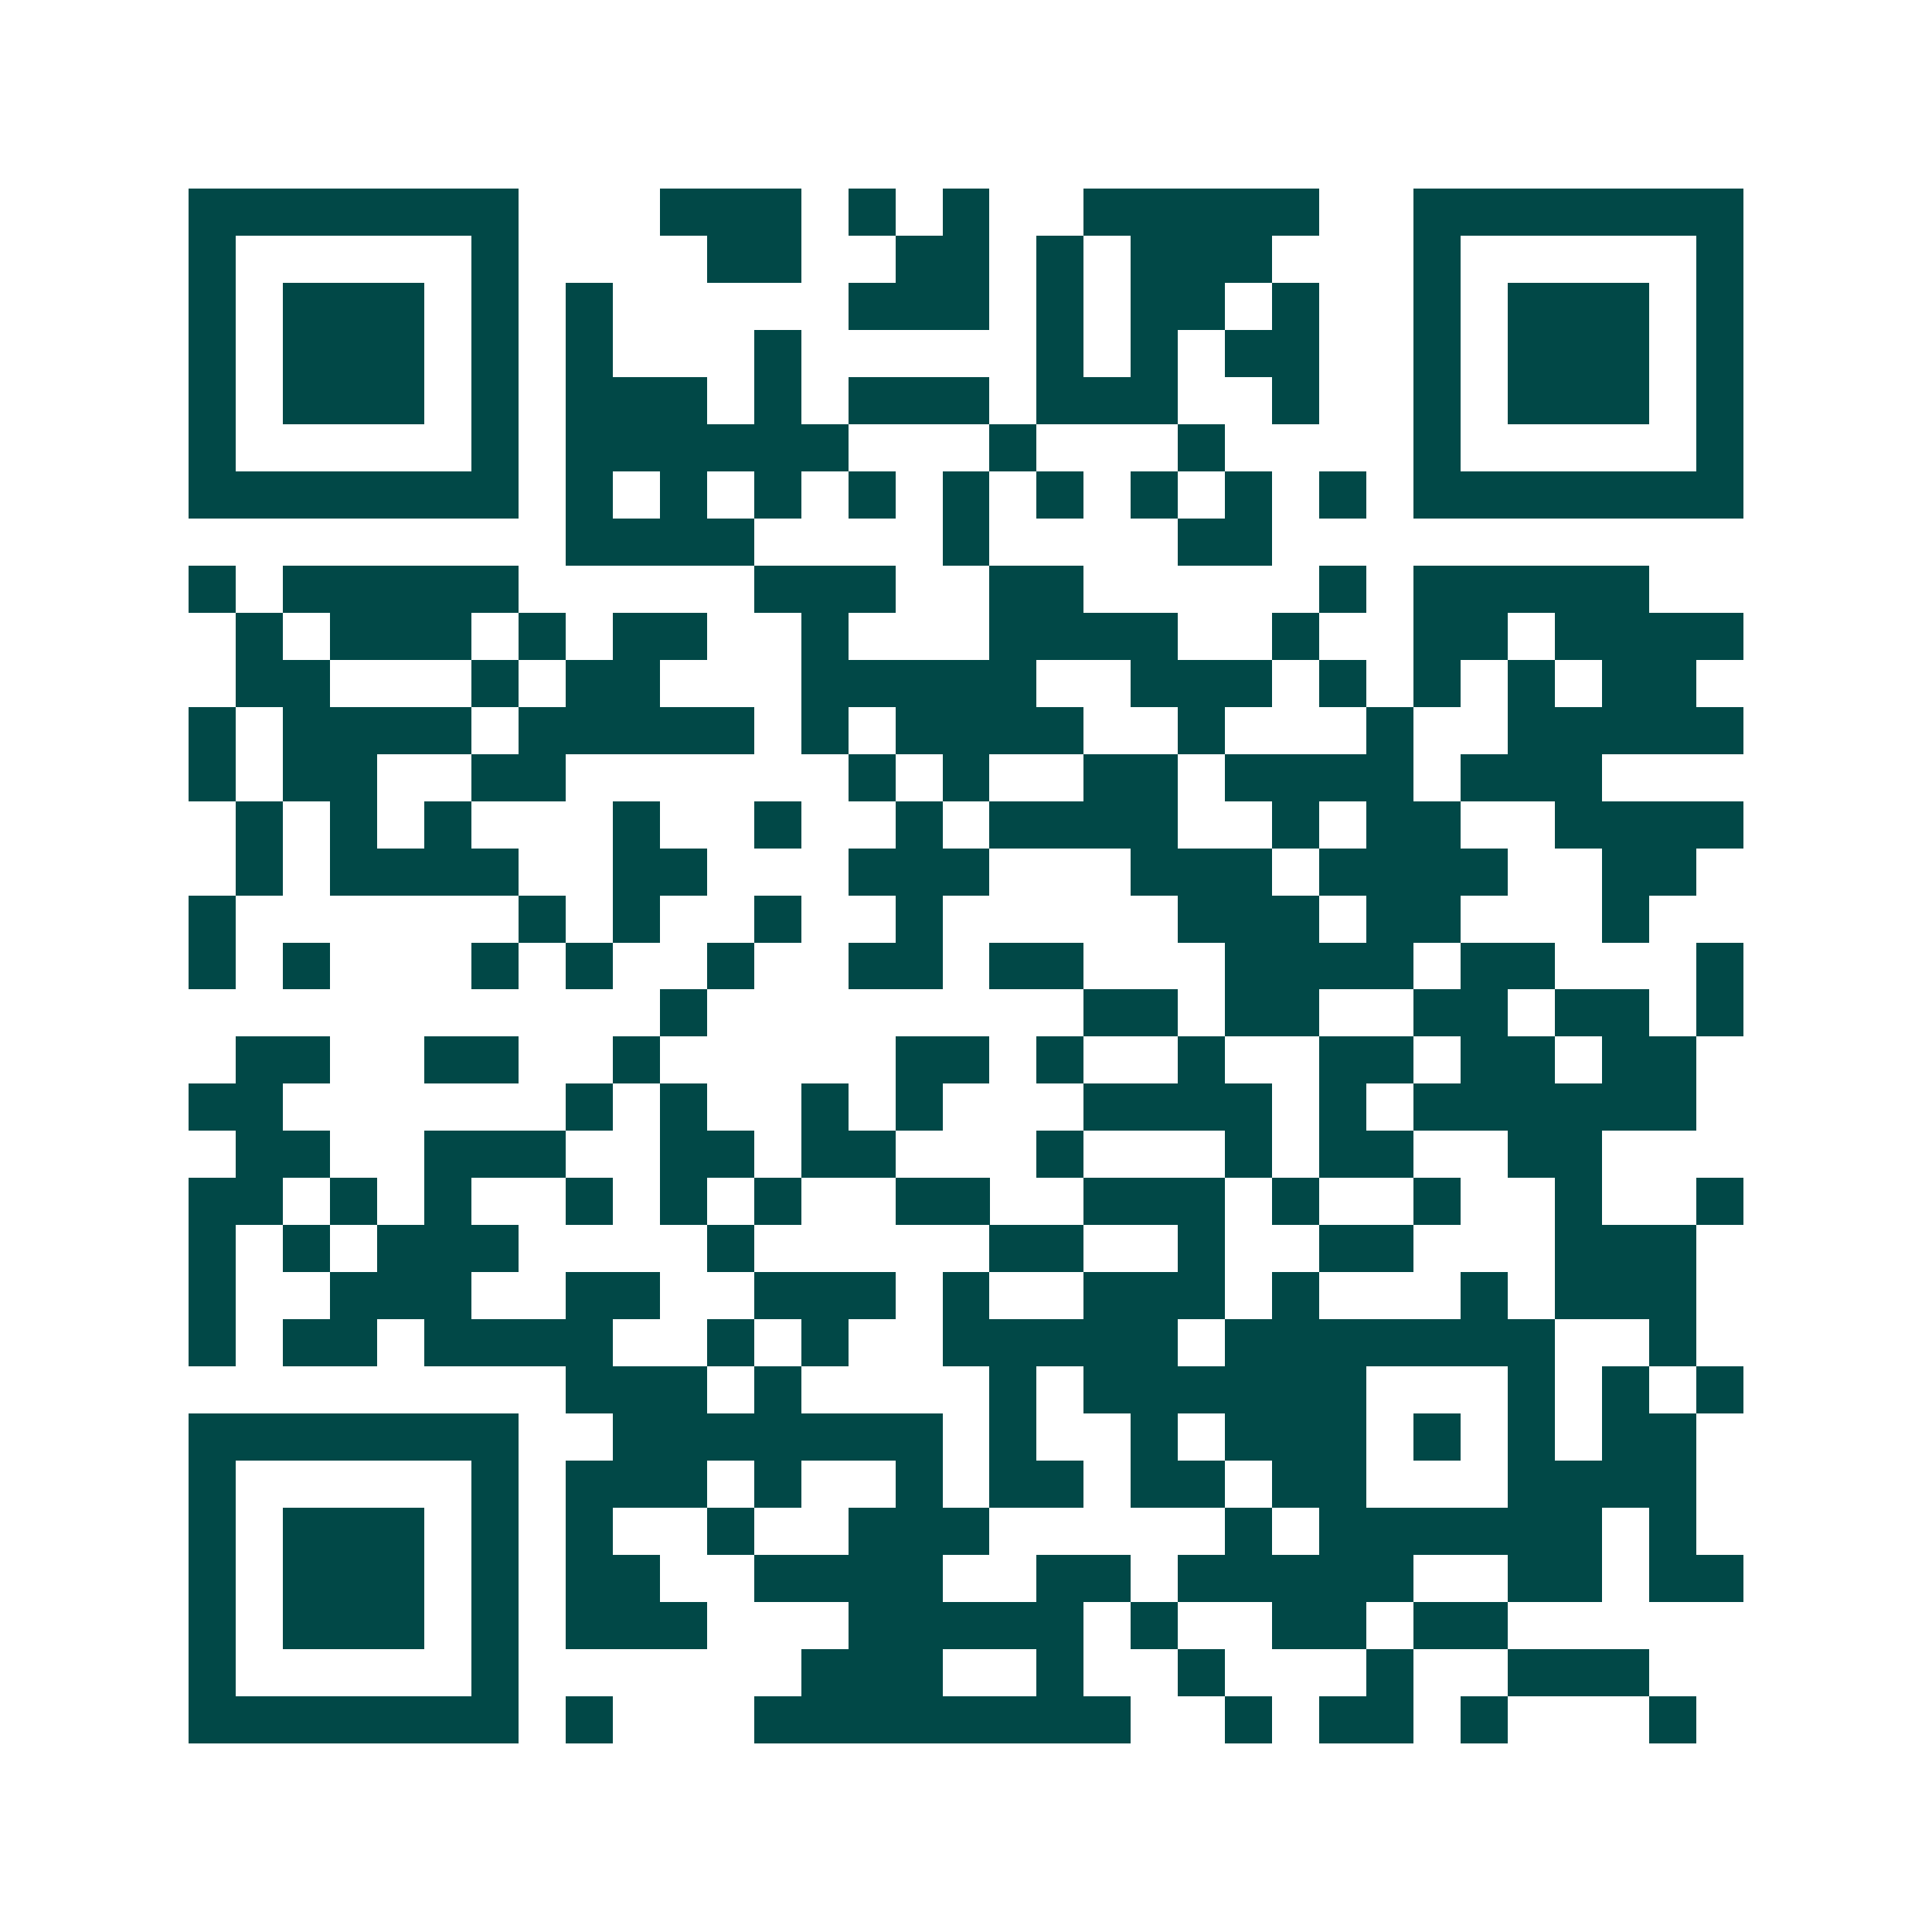 <svg xmlns="http://www.w3.org/2000/svg" width="200" height="200" viewBox="0 0 41 41" shape-rendering="crispEdges"><path fill="#ffffff" d="M0 0h41v41H0z"/><path stroke="#014847" d="M4 4.5h7m3 0h3m1 0h1m1 0h1m2 0h5m2 0h7M4 5.5h1m5 0h1m4 0h2m2 0h2m1 0h1m1 0h3m3 0h1m5 0h1M4 6.5h1m1 0h3m1 0h1m1 0h1m5 0h3m1 0h1m1 0h2m1 0h1m2 0h1m1 0h3m1 0h1M4 7.5h1m1 0h3m1 0h1m1 0h1m3 0h1m5 0h1m1 0h1m1 0h2m2 0h1m1 0h3m1 0h1M4 8.5h1m1 0h3m1 0h1m1 0h3m1 0h1m1 0h3m1 0h3m2 0h1m2 0h1m1 0h3m1 0h1M4 9.5h1m5 0h1m1 0h6m3 0h1m3 0h1m4 0h1m5 0h1M4 10.5h7m1 0h1m1 0h1m1 0h1m1 0h1m1 0h1m1 0h1m1 0h1m1 0h1m1 0h1m1 0h7M12 11.5h4m4 0h1m4 0h2M4 12.5h1m1 0h5m5 0h3m2 0h2m5 0h1m1 0h5M5 13.5h1m1 0h3m1 0h1m1 0h2m2 0h1m3 0h4m2 0h1m2 0h2m1 0h4M5 14.5h2m3 0h1m1 0h2m3 0h5m2 0h3m1 0h1m1 0h1m1 0h1m1 0h2M4 15.5h1m1 0h4m1 0h5m1 0h1m1 0h4m2 0h1m3 0h1m2 0h5M4 16.5h1m1 0h2m2 0h2m6 0h1m1 0h1m2 0h2m1 0h4m1 0h3M5 17.5h1m1 0h1m1 0h1m3 0h1m2 0h1m2 0h1m1 0h4m2 0h1m1 0h2m2 0h4M5 18.5h1m1 0h4m2 0h2m3 0h3m3 0h3m1 0h4m2 0h2M4 19.5h1m6 0h1m1 0h1m2 0h1m2 0h1m5 0h3m1 0h2m3 0h1M4 20.5h1m1 0h1m3 0h1m1 0h1m2 0h1m2 0h2m1 0h2m3 0h4m1 0h2m3 0h1M14 21.5h1m8 0h2m1 0h2m2 0h2m1 0h2m1 0h1M5 22.5h2m2 0h2m2 0h1m5 0h2m1 0h1m2 0h1m2 0h2m1 0h2m1 0h2M4 23.5h2m6 0h1m1 0h1m2 0h1m1 0h1m3 0h4m1 0h1m1 0h6M5 24.5h2m2 0h3m2 0h2m1 0h2m3 0h1m3 0h1m1 0h2m2 0h2M4 25.5h2m1 0h1m1 0h1m2 0h1m1 0h1m1 0h1m2 0h2m2 0h3m1 0h1m2 0h1m2 0h1m2 0h1M4 26.5h1m1 0h1m1 0h3m4 0h1m5 0h2m2 0h1m2 0h2m3 0h3M4 27.5h1m2 0h3m2 0h2m2 0h3m1 0h1m2 0h3m1 0h1m3 0h1m1 0h3M4 28.5h1m1 0h2m1 0h4m2 0h1m1 0h1m2 0h5m1 0h7m2 0h1M12 29.5h3m1 0h1m4 0h1m1 0h6m3 0h1m1 0h1m1 0h1M4 30.5h7m2 0h7m1 0h1m2 0h1m1 0h3m1 0h1m1 0h1m1 0h2M4 31.5h1m5 0h1m1 0h3m1 0h1m2 0h1m1 0h2m1 0h2m1 0h2m3 0h4M4 32.5h1m1 0h3m1 0h1m1 0h1m2 0h1m2 0h3m5 0h1m1 0h6m1 0h1M4 33.5h1m1 0h3m1 0h1m1 0h2m2 0h4m2 0h2m1 0h5m2 0h2m1 0h2M4 34.5h1m1 0h3m1 0h1m1 0h3m3 0h5m1 0h1m2 0h2m1 0h2M4 35.5h1m5 0h1m6 0h3m2 0h1m2 0h1m3 0h1m2 0h3M4 36.5h7m1 0h1m3 0h8m2 0h1m1 0h2m1 0h1m3 0h1"/></svg>
